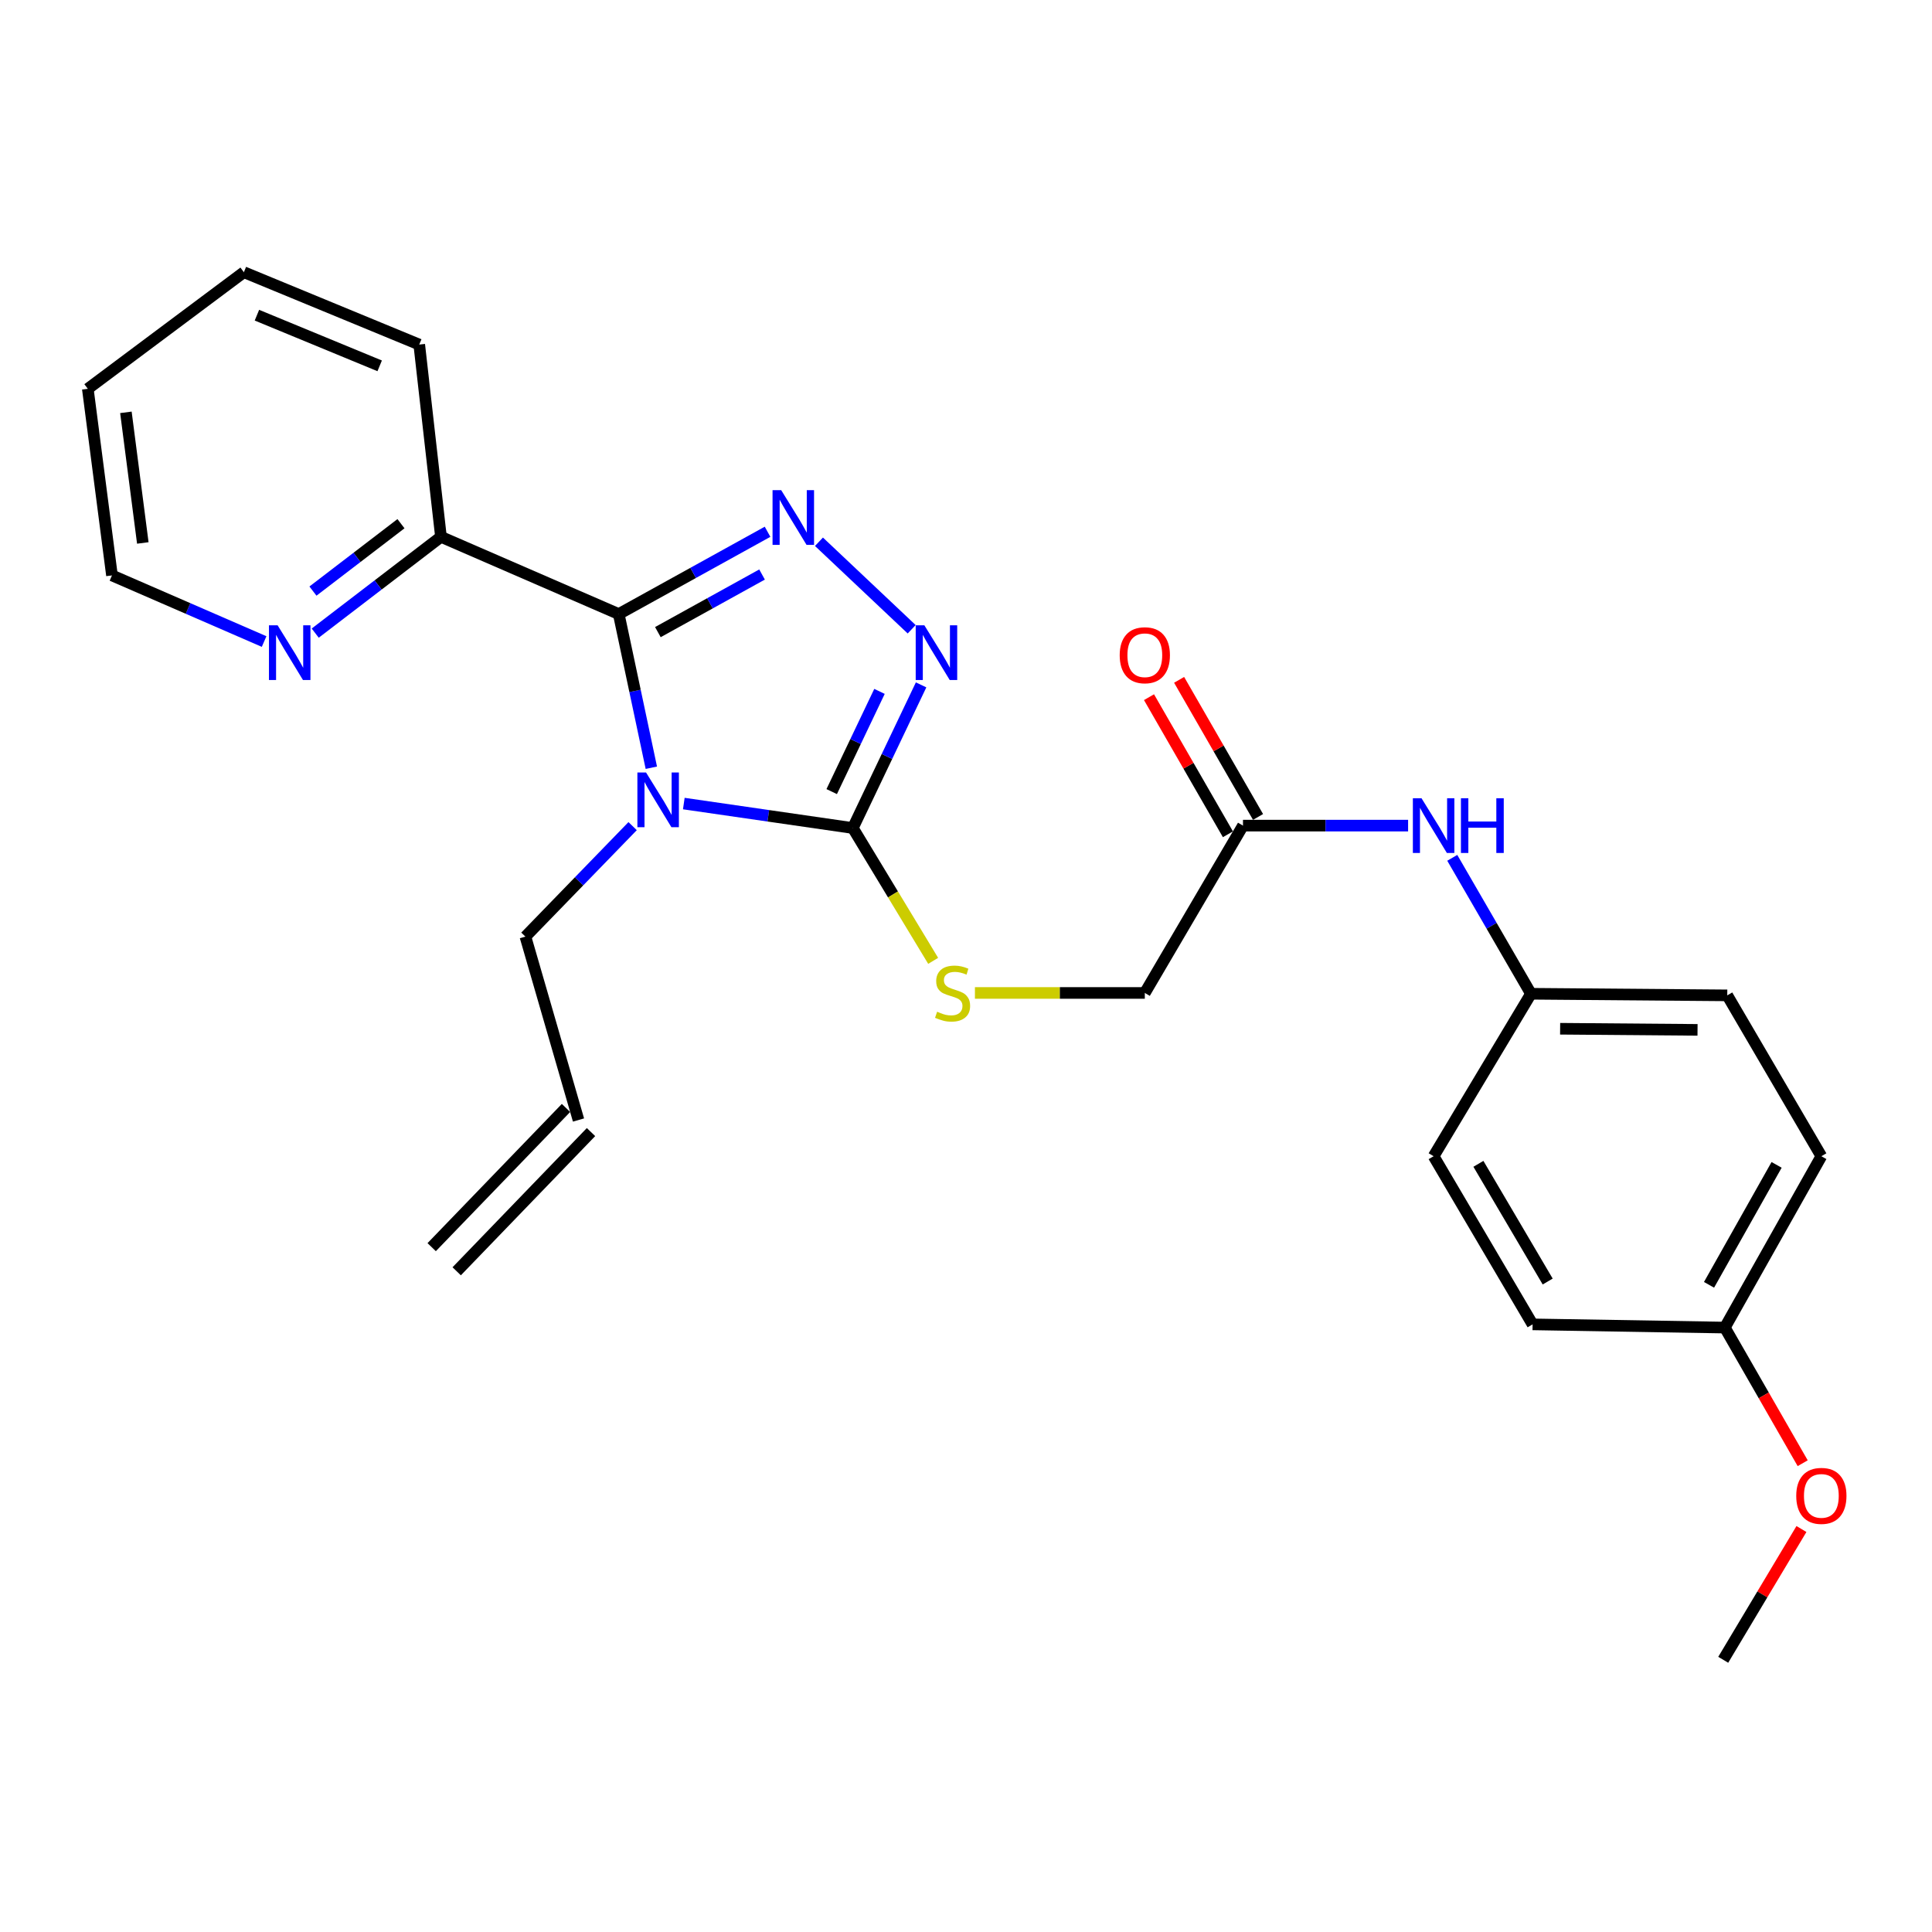 <?xml version='1.0' encoding='iso-8859-1'?>
<svg version='1.1' baseProfile='full'
              xmlns='http://www.w3.org/2000/svg'
                      xmlns:rdkit='http://www.rdkit.org/xml'
                      xmlns:xlink='http://www.w3.org/1999/xlink'
                  xml:space='preserve'
width='1000px' height='1000px' viewBox='0 0 1000 1000'>
<!-- END OF HEADER -->
<rect style='opacity:1.0;fill:#FFFFFF;stroke:none' width='1000' height='1000' x='0' y='0'> </rect>
<path class='bond-0' d='M 337.128,397.38 L 328.693,357.607' style='fill:none;fill-rule:evenodd;stroke:#0000FF;stroke-width:6px;stroke-linecap:butt;stroke-linejoin:miter;stroke-opacity:1' />
<path class='bond-0' d='M 328.693,357.607 L 320.259,317.833' style='fill:none;fill-rule:evenodd;stroke:#000000;stroke-width:6px;stroke-linecap:butt;stroke-linejoin:miter;stroke-opacity:1' />
<path class='bond-2' d='M 353.938,415.921 L 397.681,422.254' style='fill:none;fill-rule:evenodd;stroke:#0000FF;stroke-width:6px;stroke-linecap:butt;stroke-linejoin:miter;stroke-opacity:1' />
<path class='bond-2' d='M 397.681,422.254 L 441.423,428.586' style='fill:none;fill-rule:evenodd;stroke:#000000;stroke-width:6px;stroke-linecap:butt;stroke-linejoin:miter;stroke-opacity:1' />
<path class='bond-9' d='M 327.446,427.607 L 299.701,456.2' style='fill:none;fill-rule:evenodd;stroke:#0000FF;stroke-width:6px;stroke-linecap:butt;stroke-linejoin:miter;stroke-opacity:1' />
<path class='bond-9' d='M 299.701,456.2 L 271.957,484.792' style='fill:none;fill-rule:evenodd;stroke:#000000;stroke-width:6px;stroke-linecap:butt;stroke-linejoin:miter;stroke-opacity:1' />
<path class='bond-1' d='M 320.259,317.833 L 358.772,296.536' style='fill:none;fill-rule:evenodd;stroke:#000000;stroke-width:6px;stroke-linecap:butt;stroke-linejoin:miter;stroke-opacity:1' />
<path class='bond-1' d='M 358.772,296.536 L 397.286,275.239' style='fill:none;fill-rule:evenodd;stroke:#0000FF;stroke-width:6px;stroke-linecap:butt;stroke-linejoin:miter;stroke-opacity:1' />
<path class='bond-1' d='M 340.516,327.184 L 367.476,312.276' style='fill:none;fill-rule:evenodd;stroke:#000000;stroke-width:6px;stroke-linecap:butt;stroke-linejoin:miter;stroke-opacity:1' />
<path class='bond-1' d='M 367.476,312.276 L 394.436,297.368' style='fill:none;fill-rule:evenodd;stroke:#0000FF;stroke-width:6px;stroke-linecap:butt;stroke-linejoin:miter;stroke-opacity:1' />
<path class='bond-5' d='M 320.259,317.833 L 228.241,277.865' style='fill:none;fill-rule:evenodd;stroke:#000000;stroke-width:6px;stroke-linecap:butt;stroke-linejoin:miter;stroke-opacity:1' />
<path class='bond-26' d='M 423.895,280.415 L 471.879,325.707' style='fill:none;fill-rule:evenodd;stroke:#0000FF;stroke-width:6px;stroke-linecap:butt;stroke-linejoin:miter;stroke-opacity:1' />
<path class='bond-3' d='M 441.423,428.586 L 459.091,391.539' style='fill:none;fill-rule:evenodd;stroke:#000000;stroke-width:6px;stroke-linecap:butt;stroke-linejoin:miter;stroke-opacity:1' />
<path class='bond-3' d='M 459.091,391.539 L 476.758,354.492' style='fill:none;fill-rule:evenodd;stroke:#0000FF;stroke-width:6px;stroke-linecap:butt;stroke-linejoin:miter;stroke-opacity:1' />
<path class='bond-3' d='M 430.489,409.73 L 442.856,383.797' style='fill:none;fill-rule:evenodd;stroke:#000000;stroke-width:6px;stroke-linecap:butt;stroke-linejoin:miter;stroke-opacity:1' />
<path class='bond-3' d='M 442.856,383.797 L 455.223,357.864' style='fill:none;fill-rule:evenodd;stroke:#0000FF;stroke-width:6px;stroke-linecap:butt;stroke-linejoin:miter;stroke-opacity:1' />
<path class='bond-4' d='M 441.423,428.586 L 462.214,462.961' style='fill:none;fill-rule:evenodd;stroke:#000000;stroke-width:6px;stroke-linecap:butt;stroke-linejoin:miter;stroke-opacity:1' />
<path class='bond-4' d='M 462.214,462.961 L 483.004,497.335' style='fill:none;fill-rule:evenodd;stroke:#CCCC00;stroke-width:6px;stroke-linecap:butt;stroke-linejoin:miter;stroke-opacity:1' />
<path class='bond-12' d='M 504.62,513.949 L 548.587,513.949' style='fill:none;fill-rule:evenodd;stroke:#CCCC00;stroke-width:6px;stroke-linecap:butt;stroke-linejoin:miter;stroke-opacity:1' />
<path class='bond-12' d='M 548.587,513.949 L 592.554,513.949' style='fill:none;fill-rule:evenodd;stroke:#000000;stroke-width:6px;stroke-linecap:butt;stroke-linejoin:miter;stroke-opacity:1' />
<path class='bond-8' d='M 228.241,277.865 L 195.699,302.785' style='fill:none;fill-rule:evenodd;stroke:#000000;stroke-width:6px;stroke-linecap:butt;stroke-linejoin:miter;stroke-opacity:1' />
<path class='bond-8' d='M 195.699,302.785 L 163.158,327.705' style='fill:none;fill-rule:evenodd;stroke:#0000FF;stroke-width:6px;stroke-linecap:butt;stroke-linejoin:miter;stroke-opacity:1' />
<path class='bond-8' d='M 207.543,271.061 L 184.764,288.505' style='fill:none;fill-rule:evenodd;stroke:#000000;stroke-width:6px;stroke-linecap:butt;stroke-linejoin:miter;stroke-opacity:1' />
<path class='bond-8' d='M 184.764,288.505 L 161.985,305.949' style='fill:none;fill-rule:evenodd;stroke:#0000FF;stroke-width:6px;stroke-linecap:butt;stroke-linejoin:miter;stroke-opacity:1' />
<path class='bond-22' d='M 228.241,277.865 L 217,178.353' style='fill:none;fill-rule:evenodd;stroke:#000000;stroke-width:6px;stroke-linecap:butt;stroke-linejoin:miter;stroke-opacity:1' />
<path class='bond-6' d='M 643.365,427.337 L 592.554,513.949' style='fill:none;fill-rule:evenodd;stroke:#000000;stroke-width:6px;stroke-linecap:butt;stroke-linejoin:miter;stroke-opacity:1' />
<path class='bond-7' d='M 643.365,427.337 L 686.097,427.337' style='fill:none;fill-rule:evenodd;stroke:#000000;stroke-width:6px;stroke-linecap:butt;stroke-linejoin:miter;stroke-opacity:1' />
<path class='bond-7' d='M 686.097,427.337 L 728.83,427.337' style='fill:none;fill-rule:evenodd;stroke:#0000FF;stroke-width:6px;stroke-linecap:butt;stroke-linejoin:miter;stroke-opacity:1' />
<path class='bond-10' d='M 651.159,422.851 L 630.734,387.369' style='fill:none;fill-rule:evenodd;stroke:#000000;stroke-width:6px;stroke-linecap:butt;stroke-linejoin:miter;stroke-opacity:1' />
<path class='bond-10' d='M 630.734,387.369 L 610.31,351.886' style='fill:none;fill-rule:evenodd;stroke:#FF0000;stroke-width:6px;stroke-linecap:butt;stroke-linejoin:miter;stroke-opacity:1' />
<path class='bond-10' d='M 635.571,431.823 L 615.146,396.341' style='fill:none;fill-rule:evenodd;stroke:#000000;stroke-width:6px;stroke-linecap:butt;stroke-linejoin:miter;stroke-opacity:1' />
<path class='bond-10' d='M 615.146,396.341 L 594.722,360.859' style='fill:none;fill-rule:evenodd;stroke:#FF0000;stroke-width:6px;stroke-linecap:butt;stroke-linejoin:miter;stroke-opacity:1' />
<path class='bond-14' d='M 751.691,444.011 L 772.059,479.19' style='fill:none;fill-rule:evenodd;stroke:#0000FF;stroke-width:6px;stroke-linecap:butt;stroke-linejoin:miter;stroke-opacity:1' />
<path class='bond-14' d='M 772.059,479.19 L 792.427,514.369' style='fill:none;fill-rule:evenodd;stroke:#000000;stroke-width:6px;stroke-linecap:butt;stroke-linejoin:miter;stroke-opacity:1' />
<path class='bond-21' d='M 136.705,332.059 L 97.33,314.944' style='fill:none;fill-rule:evenodd;stroke:#0000FF;stroke-width:6px;stroke-linecap:butt;stroke-linejoin:miter;stroke-opacity:1' />
<path class='bond-21' d='M 97.33,314.944 L 57.955,297.829' style='fill:none;fill-rule:evenodd;stroke:#000000;stroke-width:6px;stroke-linecap:butt;stroke-linejoin:miter;stroke-opacity:1' />
<path class='bond-11' d='M 271.957,484.792 L 299.435,579.717' style='fill:none;fill-rule:evenodd;stroke:#000000;stroke-width:6px;stroke-linecap:butt;stroke-linejoin:miter;stroke-opacity:1' />
<path class='bond-13' d='M 292.963,573.473 L 223.438,645.526' style='fill:none;fill-rule:evenodd;stroke:#000000;stroke-width:6px;stroke-linecap:butt;stroke-linejoin:miter;stroke-opacity:1' />
<path class='bond-13' d='M 305.906,585.962 L 236.381,658.015' style='fill:none;fill-rule:evenodd;stroke:#000000;stroke-width:6px;stroke-linecap:butt;stroke-linejoin:miter;stroke-opacity:1' />
<path class='bond-16' d='M 792.427,514.369 L 742.037,598.463' style='fill:none;fill-rule:evenodd;stroke:#000000;stroke-width:6px;stroke-linecap:butt;stroke-linejoin:miter;stroke-opacity:1' />
<path class='bond-17' d='M 792.427,514.369 L 894.028,515.198' style='fill:none;fill-rule:evenodd;stroke:#000000;stroke-width:6px;stroke-linecap:butt;stroke-linejoin:miter;stroke-opacity:1' />
<path class='bond-17' d='M 807.521,532.478 L 878.641,533.059' style='fill:none;fill-rule:evenodd;stroke:#000000;stroke-width:6px;stroke-linecap:butt;stroke-linejoin:miter;stroke-opacity:1' />
<path class='bond-15' d='M 892.769,687.153 L 942.729,598.463' style='fill:none;fill-rule:evenodd;stroke:#000000;stroke-width:6px;stroke-linecap:butt;stroke-linejoin:miter;stroke-opacity:1' />
<path class='bond-15' d='M 884.592,665.022 L 919.565,602.939' style='fill:none;fill-rule:evenodd;stroke:#000000;stroke-width:6px;stroke-linecap:butt;stroke-linejoin:miter;stroke-opacity:1' />
<path class='bond-20' d='M 892.769,687.153 L 912.919,722.254' style='fill:none;fill-rule:evenodd;stroke:#000000;stroke-width:6px;stroke-linecap:butt;stroke-linejoin:miter;stroke-opacity:1' />
<path class='bond-20' d='M 912.919,722.254 L 933.069,757.356' style='fill:none;fill-rule:evenodd;stroke:#FF0000;stroke-width:6px;stroke-linecap:butt;stroke-linejoin:miter;stroke-opacity:1' />
<path class='bond-28' d='M 892.769,687.153 L 793.267,685.494' style='fill:none;fill-rule:evenodd;stroke:#000000;stroke-width:6px;stroke-linecap:butt;stroke-linejoin:miter;stroke-opacity:1' />
<path class='bond-19' d='M 742.037,598.463 L 793.267,685.494' style='fill:none;fill-rule:evenodd;stroke:#000000;stroke-width:6px;stroke-linecap:butt;stroke-linejoin:miter;stroke-opacity:1' />
<path class='bond-19' d='M 765.221,602.394 L 801.082,663.316' style='fill:none;fill-rule:evenodd;stroke:#000000;stroke-width:6px;stroke-linecap:butt;stroke-linejoin:miter;stroke-opacity:1' />
<path class='bond-18' d='M 894.028,515.198 L 942.729,598.463' style='fill:none;fill-rule:evenodd;stroke:#000000;stroke-width:6px;stroke-linecap:butt;stroke-linejoin:miter;stroke-opacity:1' />
<path class='bond-23' d='M 932.422,791.418 L 912.181,825.263' style='fill:none;fill-rule:evenodd;stroke:#FF0000;stroke-width:6px;stroke-linecap:butt;stroke-linejoin:miter;stroke-opacity:1' />
<path class='bond-23' d='M 912.181,825.263 L 891.939,859.108' style='fill:none;fill-rule:evenodd;stroke:#000000;stroke-width:6px;stroke-linecap:butt;stroke-linejoin:miter;stroke-opacity:1' />
<path class='bond-27' d='M 57.955,297.829 L 45.455,201.245' style='fill:none;fill-rule:evenodd;stroke:#000000;stroke-width:6px;stroke-linecap:butt;stroke-linejoin:miter;stroke-opacity:1' />
<path class='bond-27' d='M 73.917,281.033 L 65.167,213.424' style='fill:none;fill-rule:evenodd;stroke:#000000;stroke-width:6px;stroke-linecap:butt;stroke-linejoin:miter;stroke-opacity:1' />
<path class='bond-25' d='M 217,178.353 L 126.231,140.892' style='fill:none;fill-rule:evenodd;stroke:#000000;stroke-width:6px;stroke-linecap:butt;stroke-linejoin:miter;stroke-opacity:1' />
<path class='bond-25' d='M 196.523,189.359 L 132.985,163.137' style='fill:none;fill-rule:evenodd;stroke:#000000;stroke-width:6px;stroke-linecap:butt;stroke-linejoin:miter;stroke-opacity:1' />
<path class='bond-24' d='M 45.455,201.245 L 126.231,140.892' style='fill:none;fill-rule:evenodd;stroke:#000000;stroke-width:6px;stroke-linecap:butt;stroke-linejoin:miter;stroke-opacity:1' />
<path  class='atom-0' d='M 334.393 399.838
L 343.673 414.838
Q 344.593 416.318, 346.073 418.998
Q 347.553 421.678, 347.633 421.838
L 347.633 399.838
L 351.393 399.838
L 351.393 428.158
L 347.513 428.158
L 337.553 411.758
Q 336.393 409.838, 335.153 407.638
Q 333.953 405.438, 333.593 404.758
L 333.593 428.158
L 329.913 428.158
L 329.913 399.838
L 334.393 399.838
' fill='#0000FF'/>
<path  class='atom-2' d='M 404.348 253.712
L 413.628 268.712
Q 414.548 270.192, 416.028 272.872
Q 417.508 275.552, 417.588 275.712
L 417.588 253.712
L 421.348 253.712
L 421.348 282.032
L 417.468 282.032
L 407.508 265.632
Q 406.348 263.712, 405.108 261.512
Q 403.908 259.312, 403.548 258.632
L 403.548 282.032
L 399.868 282.032
L 399.868 253.712
L 404.348 253.712
' fill='#0000FF'/>
<path  class='atom-4' d='M 478.449 323.657
L 487.729 338.657
Q 488.649 340.137, 490.129 342.817
Q 491.609 345.497, 491.689 345.657
L 491.689 323.657
L 495.449 323.657
L 495.449 351.977
L 491.569 351.977
L 481.609 335.577
Q 480.449 333.657, 479.209 331.457
Q 478.009 329.257, 477.649 328.577
L 477.649 351.977
L 473.969 351.977
L 473.969 323.657
L 478.449 323.657
' fill='#0000FF'/>
<path  class='atom-5' d='M 485.053 523.669
Q 485.373 523.789, 486.693 524.349
Q 488.013 524.909, 489.453 525.269
Q 490.933 525.589, 492.373 525.589
Q 495.053 525.589, 496.613 524.309
Q 498.173 522.989, 498.173 520.709
Q 498.173 519.149, 497.373 518.189
Q 496.613 517.229, 495.413 516.709
Q 494.213 516.189, 492.213 515.589
Q 489.693 514.829, 488.173 514.109
Q 486.693 513.389, 485.613 511.869
Q 484.573 510.349, 484.573 507.789
Q 484.573 504.229, 486.973 502.029
Q 489.413 499.829, 494.213 499.829
Q 497.493 499.829, 501.213 501.389
L 500.293 504.469
Q 496.893 503.069, 494.333 503.069
Q 491.573 503.069, 490.053 504.229
Q 488.533 505.349, 488.573 507.309
Q 488.573 508.829, 489.333 509.749
Q 490.133 510.669, 491.253 511.189
Q 492.413 511.709, 494.333 512.309
Q 496.893 513.109, 498.413 513.909
Q 499.933 514.709, 501.013 516.349
Q 502.133 517.949, 502.133 520.709
Q 502.133 524.629, 499.493 526.749
Q 496.893 528.829, 492.533 528.829
Q 490.013 528.829, 488.093 528.269
Q 486.213 527.749, 483.973 526.829
L 485.053 523.669
' fill='#CCCC00'/>
<path  class='atom-8' d='M 735.777 413.177
L 745.057 428.177
Q 745.977 429.657, 747.457 432.337
Q 748.937 435.017, 749.017 435.177
L 749.017 413.177
L 752.777 413.177
L 752.777 441.497
L 748.897 441.497
L 738.937 425.097
Q 737.777 423.177, 736.537 420.977
Q 735.337 418.777, 734.977 418.097
L 734.977 441.497
L 731.297 441.497
L 731.297 413.177
L 735.777 413.177
' fill='#0000FF'/>
<path  class='atom-8' d='M 756.177 413.177
L 760.017 413.177
L 760.017 425.217
L 774.497 425.217
L 774.497 413.177
L 778.337 413.177
L 778.337 441.497
L 774.497 441.497
L 774.497 428.417
L 760.017 428.417
L 760.017 441.497
L 756.177 441.497
L 756.177 413.177
' fill='#0000FF'/>
<path  class='atom-9' d='M 143.692 323.657
L 152.972 338.657
Q 153.892 340.137, 155.372 342.817
Q 156.852 345.497, 156.932 345.657
L 156.932 323.657
L 160.692 323.657
L 160.692 351.977
L 156.812 351.977
L 146.852 335.577
Q 145.692 333.657, 144.452 331.457
Q 143.252 329.257, 142.892 328.577
L 142.892 351.977
L 139.212 351.977
L 139.212 323.657
L 143.692 323.657
' fill='#0000FF'/>
<path  class='atom-11' d='M 579.554 339.147
Q 579.554 332.347, 582.914 328.547
Q 586.274 324.747, 592.554 324.747
Q 598.834 324.747, 602.194 328.547
Q 605.554 332.347, 605.554 339.147
Q 605.554 346.027, 602.154 349.947
Q 598.754 353.827, 592.554 353.827
Q 586.314 353.827, 582.914 349.947
Q 579.554 346.067, 579.554 339.147
M 592.554 350.627
Q 596.874 350.627, 599.194 347.747
Q 601.554 344.827, 601.554 339.147
Q 601.554 333.587, 599.194 330.787
Q 596.874 327.947, 592.554 327.947
Q 588.234 327.947, 585.874 330.747
Q 583.554 333.547, 583.554 339.147
Q 583.554 344.867, 585.874 347.747
Q 588.234 350.627, 592.554 350.627
' fill='#FF0000'/>
<path  class='atom-21' d='M 929.729 774.264
Q 929.729 767.464, 933.089 763.664
Q 936.449 759.864, 942.729 759.864
Q 949.009 759.864, 952.369 763.664
Q 955.729 767.464, 955.729 774.264
Q 955.729 781.144, 952.329 785.064
Q 948.929 788.944, 942.729 788.944
Q 936.489 788.944, 933.089 785.064
Q 929.729 781.184, 929.729 774.264
M 942.729 785.744
Q 947.049 785.744, 949.369 782.864
Q 951.729 779.944, 951.729 774.264
Q 951.729 768.704, 949.369 765.904
Q 947.049 763.064, 942.729 763.064
Q 938.409 763.064, 936.049 765.864
Q 933.729 768.664, 933.729 774.264
Q 933.729 779.984, 936.049 782.864
Q 938.409 785.744, 942.729 785.744
' fill='#FF0000'/>
</svg>
